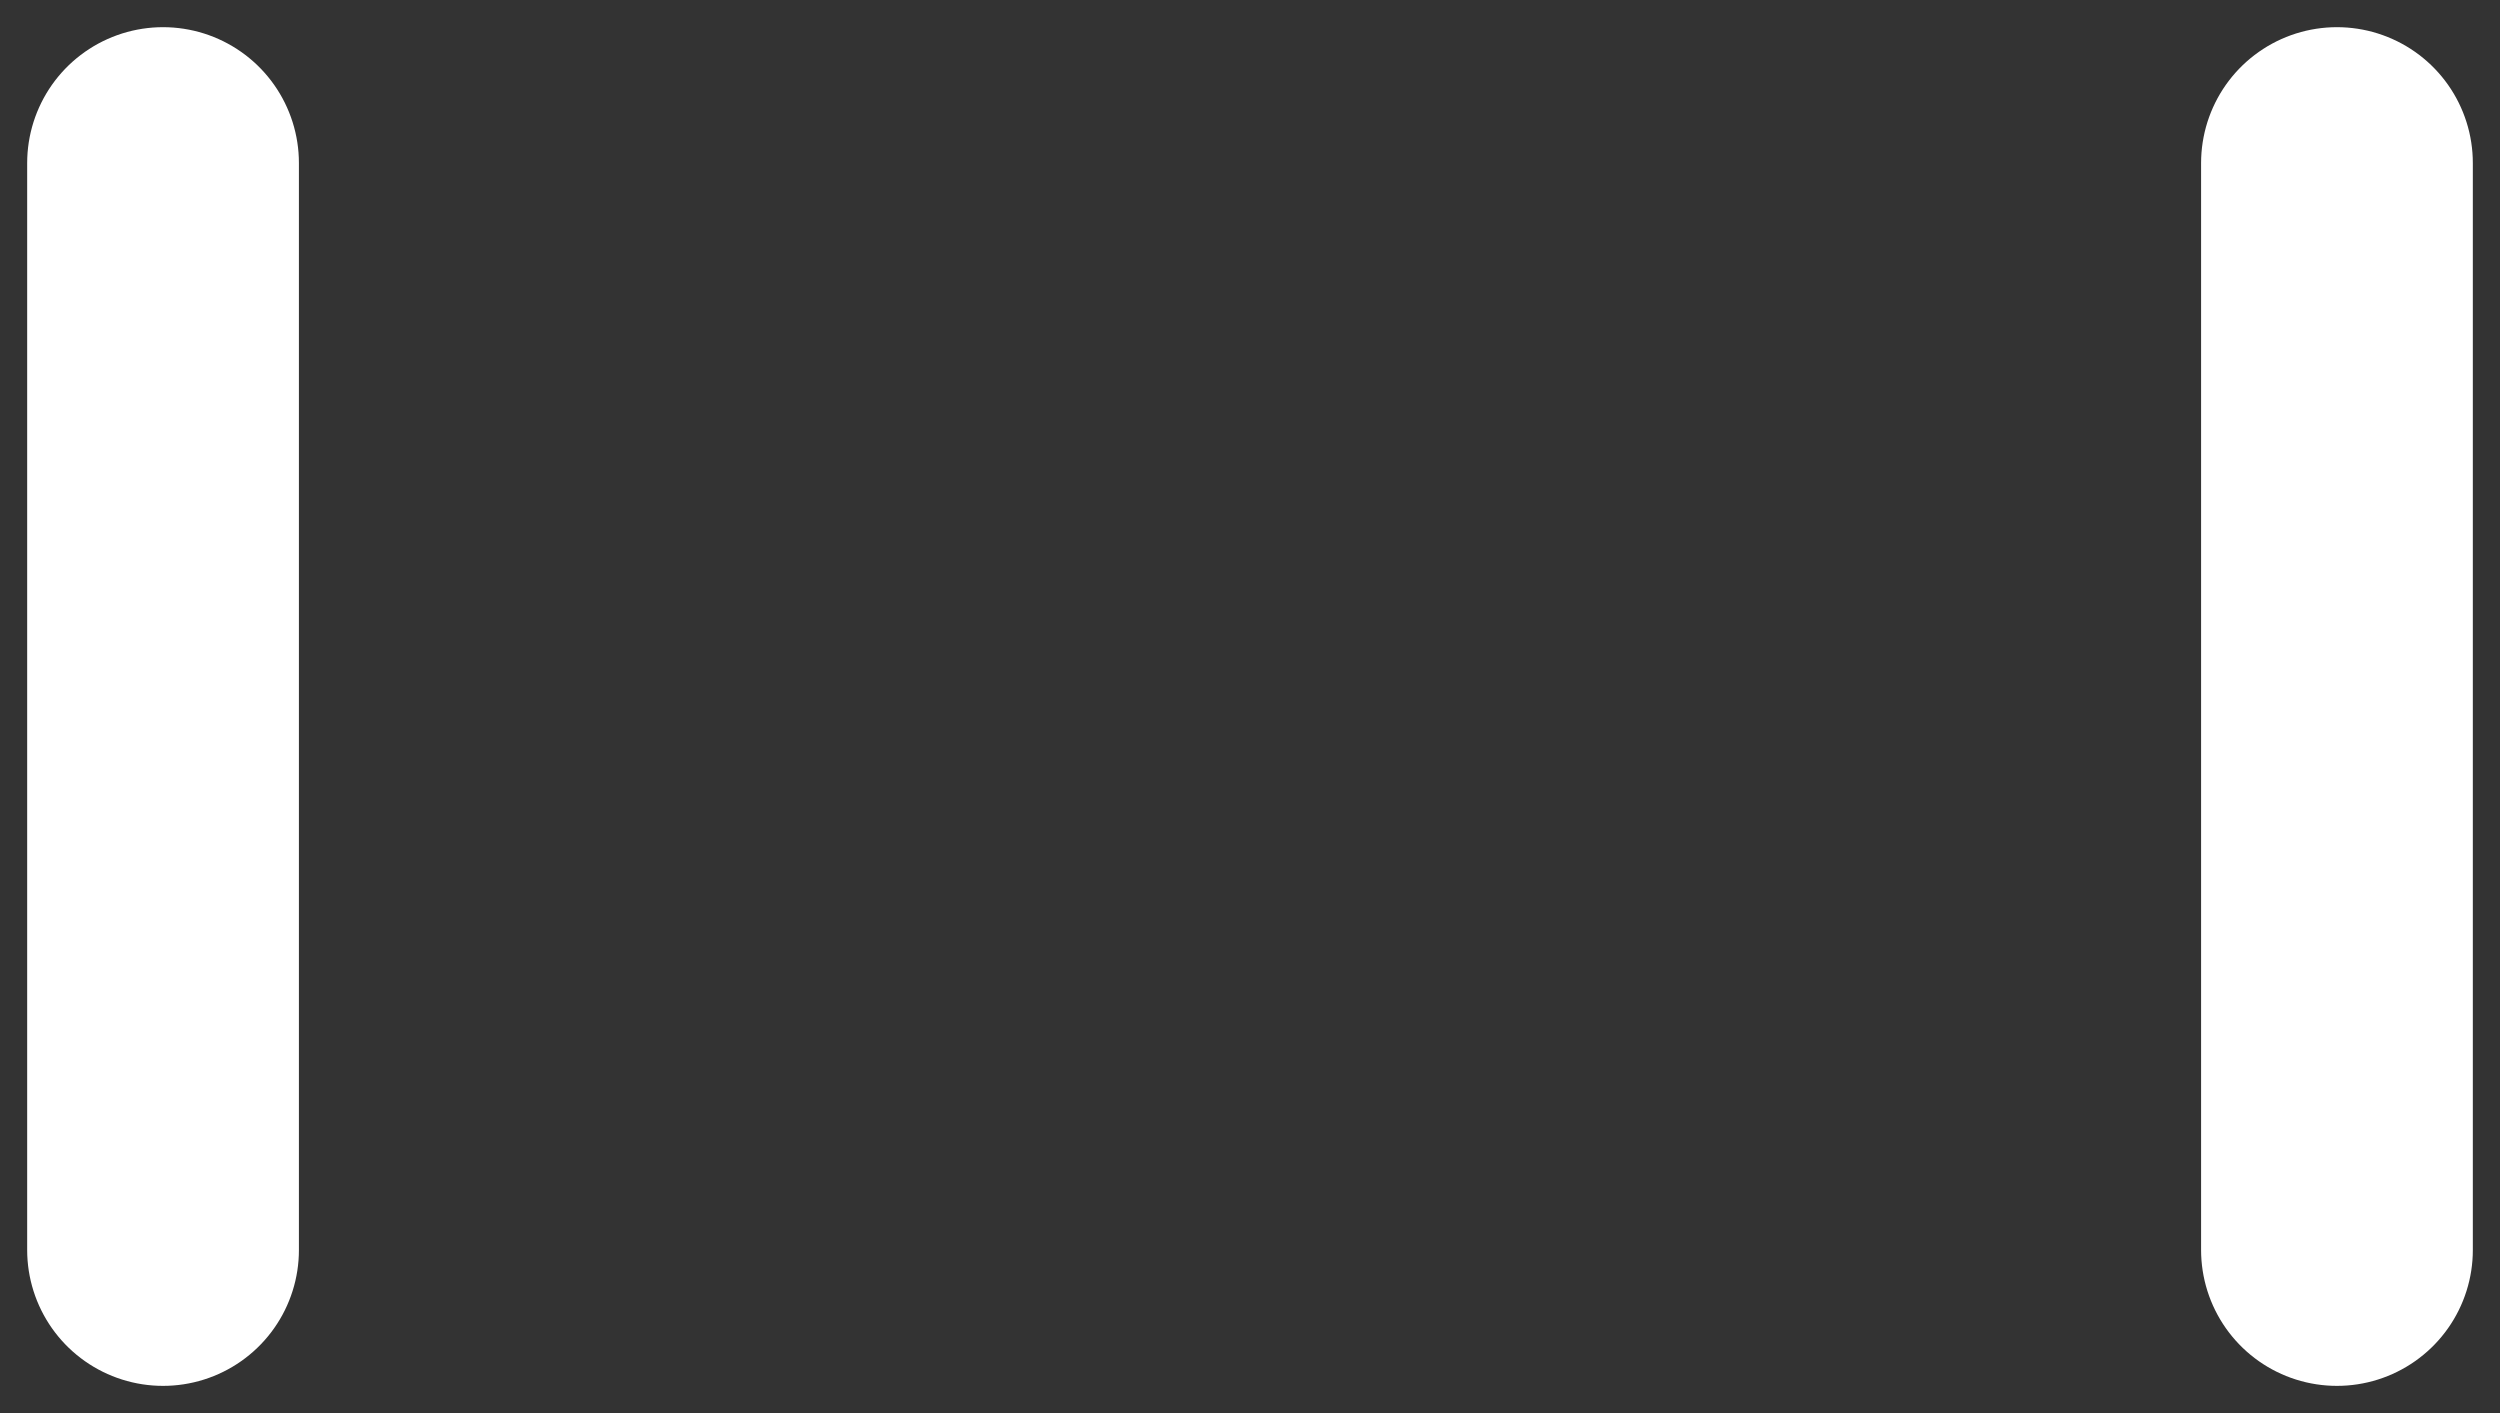 <?xml version="1.0" encoding="utf-8"?>
<svg xmlns="http://www.w3.org/2000/svg" fill="none" height="100%" overflow="visible" preserveAspectRatio="none" style="display: block;" viewBox="0 0 46 26" width="100%">
<rect x="0" y="0" width="46" height="26" fill="#333333" stroke="none"/>
<path d="M43 3V23M3 3V23" id="Vector" stroke="white" stroke-linecap="round" stroke-linejoin="round" stroke-width="5"/>
</svg>